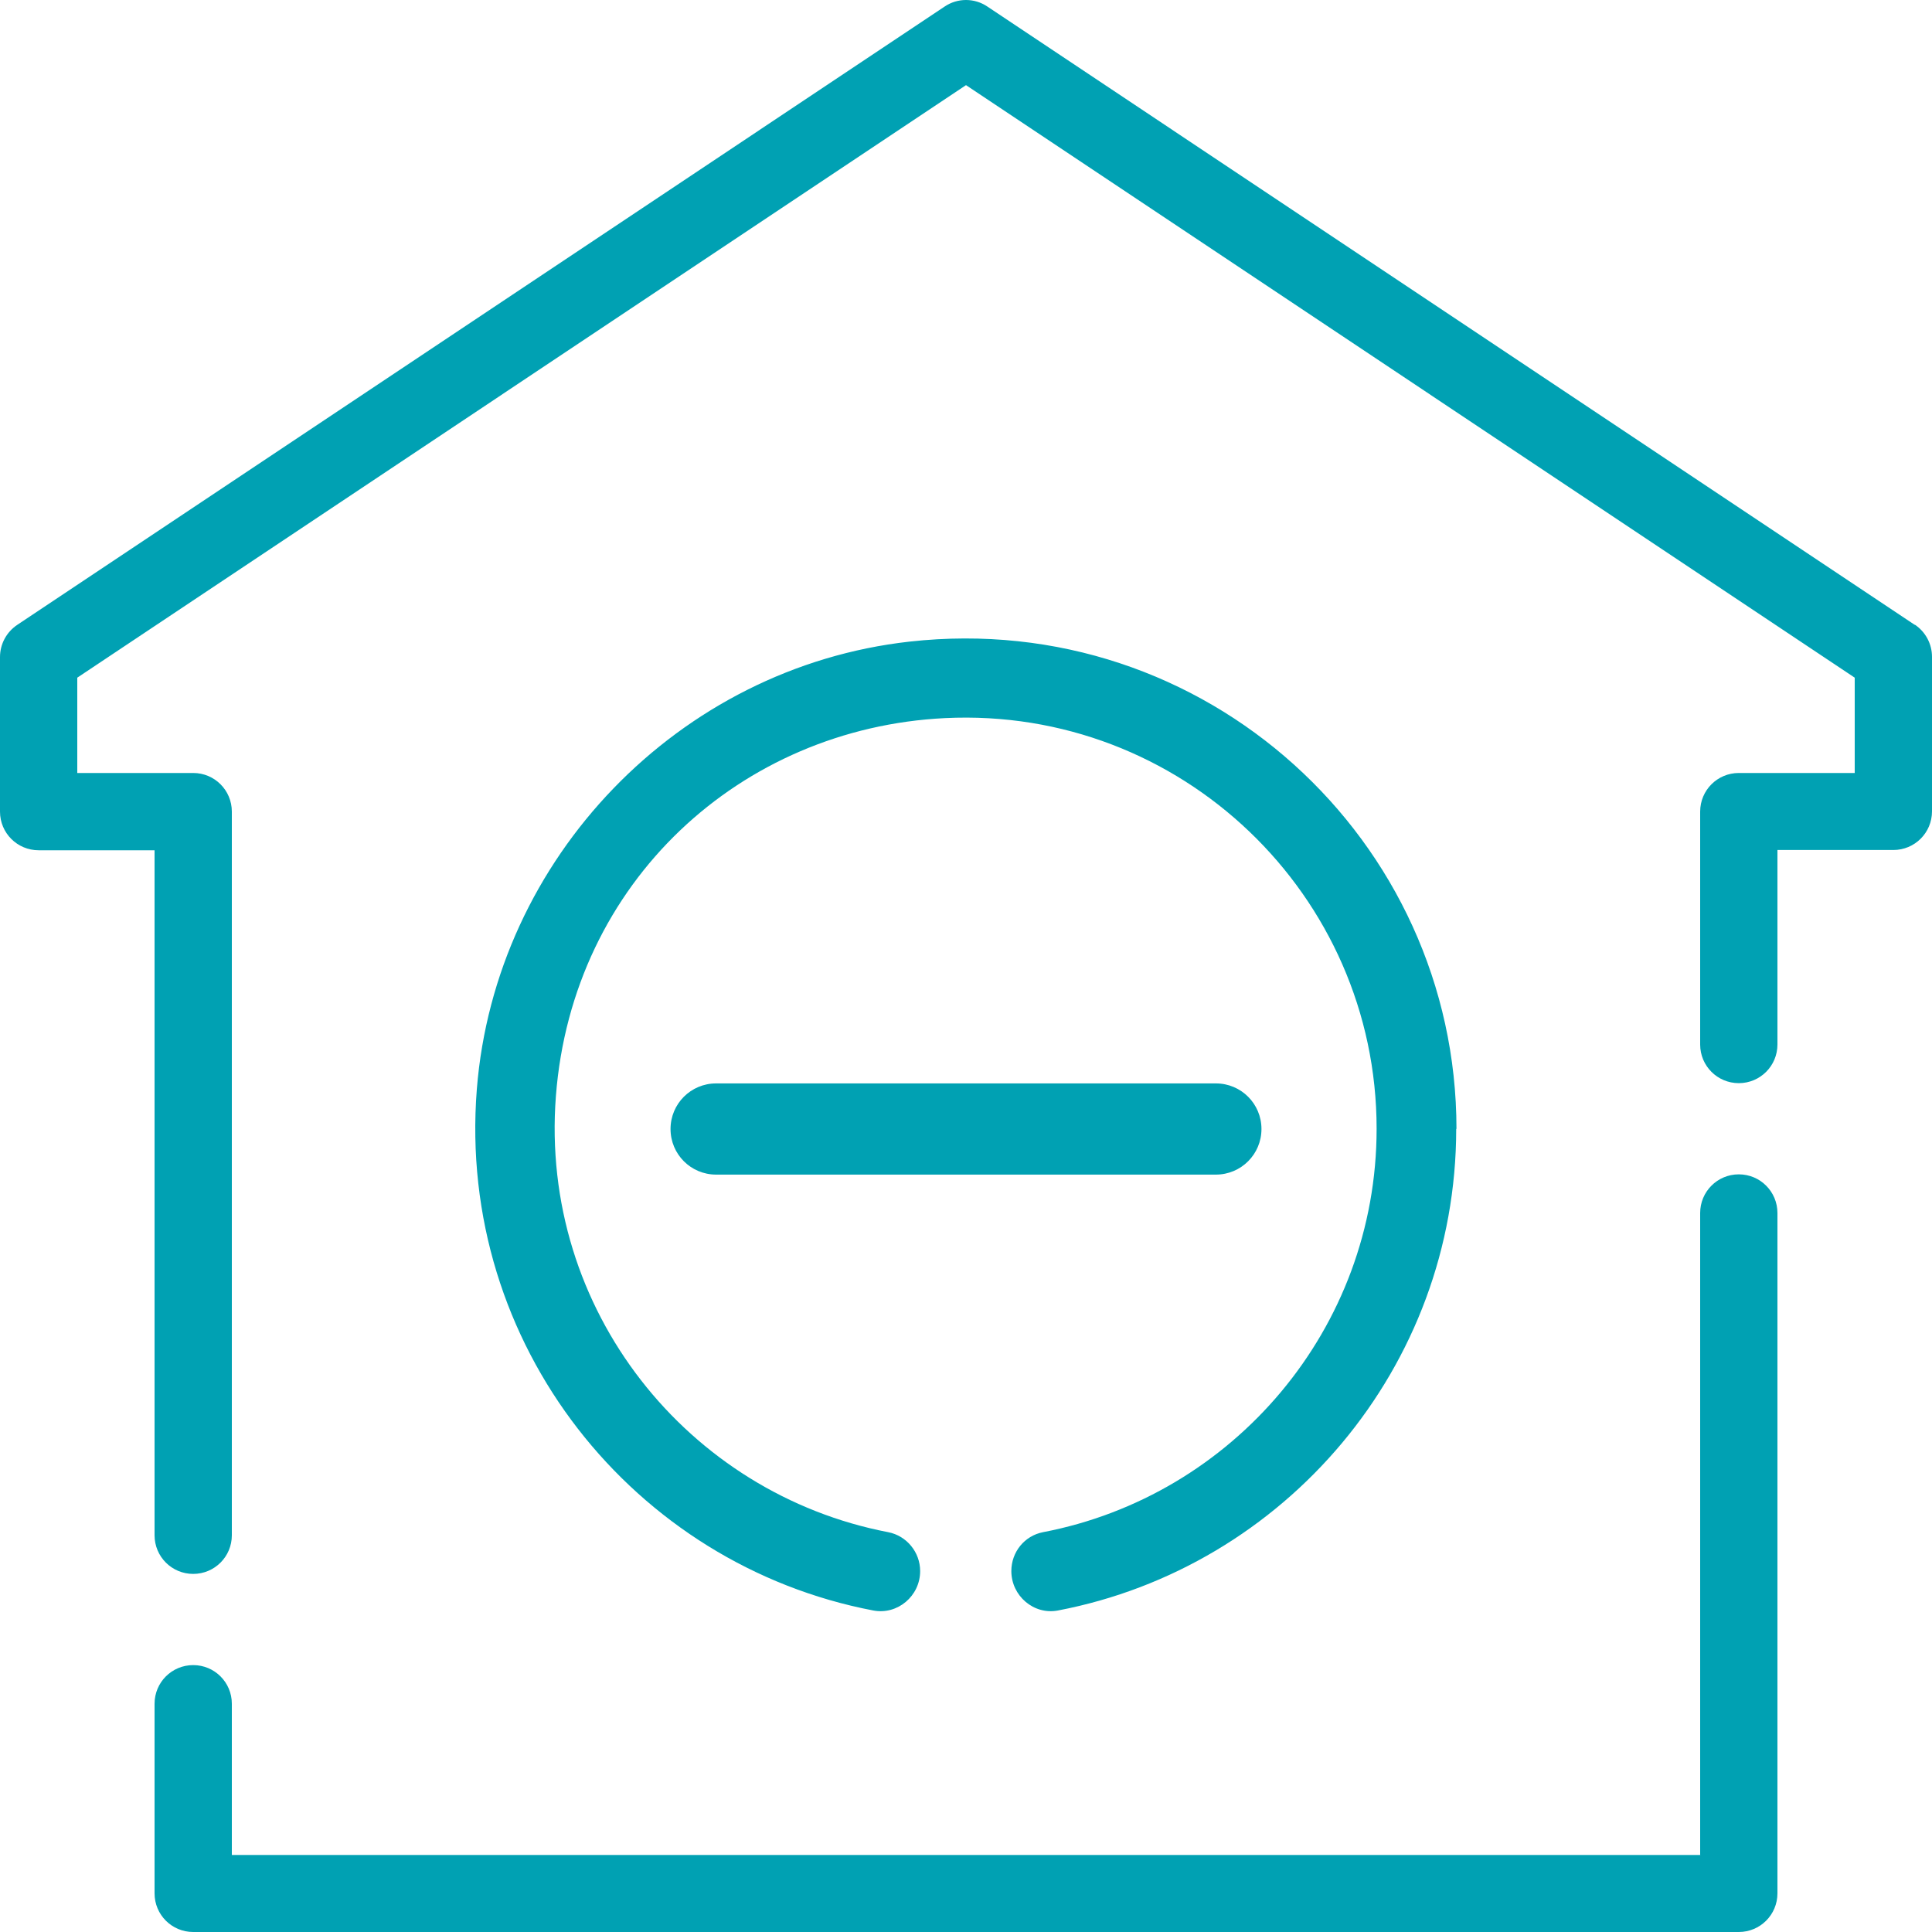 <?xml version="1.0" encoding="UTF-8"?> <svg xmlns="http://www.w3.org/2000/svg" width="75" height="75" viewBox="0 0 75 75" fill="none"><path d="M66.01 72.01H9V66.139C9 65.309 8.33 64.639 7.5 64.639C6.67 64.639 6 65.309 6 66.139V73.5C6 74.33 6.67 75 7.5 75H67.5C68.33 75 69 74.33 69 73.5V47.088C69 46.258 68.33 45.588 67.5 45.588C66.67 45.588 66 46.258 66 47.088V72L66.01 72.01ZM56.54 43.828C56.54 32.607 46.79 23.627 35.31 24.907C26.35 25.907 19.22 33.307 18.51 42.288C17.73 52.228 24.63 60.749 33.9 62.519C34.84 62.699 35.72 61.959 35.72 60.989C35.72 60.259 35.2 59.619 34.48 59.479C26.72 57.989 20.94 50.868 21.58 42.548C22.22 34.227 28.76 28.267 36.68 27.877C45.84 27.427 53.44 34.747 53.44 43.818C53.44 51.588 47.86 58.069 40.49 59.479C39.77 59.619 39.26 60.249 39.26 60.989C39.26 61.949 40.13 62.699 41.07 62.519C49.86 60.839 56.53 53.099 56.53 43.818L56.54 43.828ZM47.2 42.058H27.8C26.82 42.058 26.03 42.848 26.03 43.828C26.03 44.808 26.82 45.598 27.8 45.598H47.2C48.18 45.598 48.97 44.808 48.97 43.828C48.97 42.848 48.18 42.058 47.2 42.058ZM74.33 24.257L38.33 0.255C37.83 -0.085 37.17 -0.085 36.67 0.255L0.67 24.257C0.25 24.537 0 25.007 0 25.507V31.507C0 32.337 0.67 33.007 1.5 33.007H6V59.599C6 60.429 6.67 61.099 7.5 61.099C8.33 61.099 9 60.429 9 59.599V31.507C9 30.677 8.33 30.007 7.5 30.007H3V26.307L37.5 3.305L72 26.307V30.007H67.5C66.67 30.007 66 30.677 66 31.507V40.548C66 41.378 66.67 42.048 67.5 42.048C68.33 42.048 69 41.378 69 40.548V32.997H73.5C74.33 32.997 75 32.327 75 31.497V25.497C75 24.997 74.75 24.527 74.33 24.247V24.257Z" fill="#00A1B3"></path></svg> 